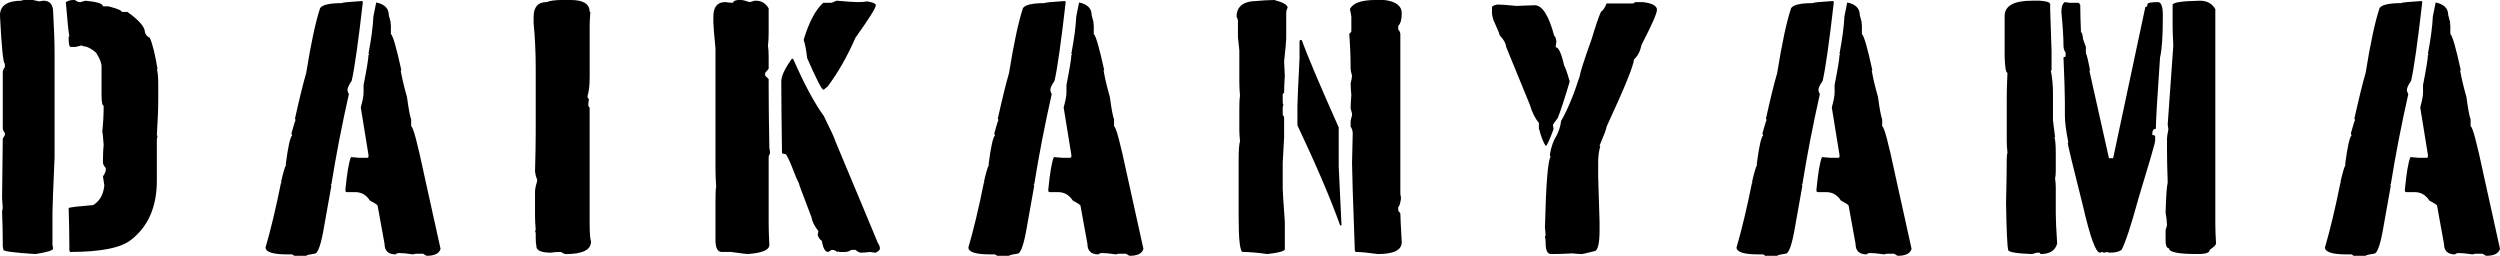 <?xml version="1.0" encoding="UTF-8"?>
<svg id="_レイヤー_2" data-name="レイヤー 2" xmlns="http://www.w3.org/2000/svg" width="865.27" height="88.54" viewBox="0 0 865.27 88.54">
  <g id="_レイヤー_1-2" data-name="レイヤー 1">
    <g>
      <path d="M8.48,0h2.91l2.18.48,1.45-.24c2.26,0,3.39,1.37,3.39,4.12.32,5.61.48,10.38.48,14.29v35.85c-.48,11.06-.73,17.44-.73,19.14v11.14l.24,1.21c0,.69-2.1,1.33-6.3,1.94-7.27-.48-10.9-.97-10.9-1.45l-.24-1.21v-1.45c0-2.95-.08-6.5-.24-10.66l.24-1.21-.24-3.39c.16-11.3.24-18.17.24-20.59l.73-1.21v-.73c-.48-.61-.73-1.17-.73-1.7v-19.38c0-.52.24-1.09.73-1.7v-1.21c-.57,0-1.13-5.57-1.7-16.71C0,1.94,2.5.24,7.51.24c0-.16.32-.24.97-.24ZM25.19,0h.73c.61.48,1.17.73,1.7.73h.24l1.7-.48c4.04.36,6.06,1.01,6.06,1.94h1.94c3.07.81,4.6,1.45,4.6,1.94h1.94c4.04,2.87,6.06,5.21,6.06,7.02.2.85.77,1.49,1.7,1.94.97,2.22,1.86,5.85,2.67,10.9h-.24c.32.81.48,2.66.48,5.57v4.84c0,3.27-.16,7.39-.48,12.35,0,.16.08.24.24.24l-.24,1.21v14.29c0,8.96-2.91,15.75-8.72,20.35-3.43,2.91-10.54,4.36-21.32,4.36l-.24-.48v-1.45c0-3.03-.08-7.47-.24-13.32,1.05-.28,3.88-.61,8.48-.97,1.9-1.17,3.11-2.95,3.63-5.33l.24-1.45-.48-3.15c.64-.97.97-1.7.97-2.18v-.73c-.65-.69-.97-1.33-.97-1.94v-.97c0-1.86.08-3.55.24-5.09-.2-2.75-.36-4.28-.48-4.6.32-2.83.48-5.81.48-8.96-.48,0-.73-1.29-.73-3.88v-9.69c0-1.25-.65-2.87-1.94-4.84-1.7-1.45-3.23-2.18-4.6-2.18,0-.16-.08-.24-.24-.24h-.24c-.12,0-.77.16-1.94.48h-1.7c-.48,0-.73-1.05-.73-3.15v-.24c0-.16.08-.24.24-.24-.28-1.45-.69-5.41-1.21-11.87.85-.48,1.66-.73,2.42-.73Z"/>
      <path d="M125.36.36c0,.16.08.24.24.24-1.62,14.09-2.91,23.21-3.88,27.37-.97,1.41-1.45,2.46-1.45,3.15,0,.44.16.93.48,1.45-2.42,10.74-4.44,21.16-6.06,31.25h-.24l.24.48-2.42,13.57c-1.09,6.62-2.22,9.93-3.39,9.93-1.74.24-2.71.48-2.91.73h-4.12l-.73-.48h-1.7c-5.01,0-7.51-.81-7.51-2.42,1.78-6.06,3.55-13.48,5.33-22.29h.24c0-.16-.08-.24-.24-.24.81-3.47,1.37-5.41,1.7-5.81v-.73c.77-5.89,1.49-9.12,2.18-9.69-.16-.32-.24-.56-.24-.73.85-3.07,1.33-4.6,1.45-4.6l-.24-.48c1.61-7.23,2.91-12.48,3.88-15.75,1.66-10.33,3.27-17.84,4.84-22.53.81-1.13,3.31-1.7,7.51-1.7,0-.2,2.34-.44,7.02-.73ZM130.2.85c2.91.61,4.36,2.06,4.36,4.36.48,1.78.73,2.75.73,2.91h-.24l.24.48v3.15c.73.65,1.94,4.84,3.63,12.6h-.24c.48,2.79,1.21,5.85,2.18,9.21.56,4.2,1.05,6.78,1.45,7.75v2.42c.65,0,2.18,5.73,4.6,17.2l5.57,25.19c-.44,1.62-2.06,2.42-4.84,2.42l-1.21-.73h-2.18c-.52,0-.93.08-1.21.24-2.18-.32-3.88-.48-5.09-.48-.65.12-.97.28-.97.48-2.58,0-3.88-1.21-3.88-3.63l-2.42-13.32c-.24-.32-1.13-.89-2.66-1.7-1.25-1.94-2.95-2.91-5.09-2.91h-2.91c-.32,0-.48-.24-.48-.73.57-5.94,1.21-9.73,1.94-11.39l2.91.24h2.67c.32,0,.48-.16.48-.48v-.48l-2.67-16.47c.65-2.3.97-4,.97-5.09v-2.66c1.13-5.77,1.7-9.24,1.7-10.42h.24l-.24-.48c.97-5.05,1.53-9.33,1.7-12.84l.97-4.84Z"/>
      <path d="M194.64,0h2.91c4.36,0,6.54,1.37,6.54,4.12h.24c-.16,2.18-.24,3.8-.24,4.85v17.68c0,2.79-.24,4.97-.73,6.54v.48l.48.73c-.16.89-.24,1.62-.24,2.18l.48.73v39.97c0,3.23.16,5.33.48,6.3,0,2.91-2.91,4.36-8.72,4.36-.4,0-.97-.24-1.7-.73h-.48c-1.09,0-2.06.08-2.91.24-3.39,0-5.09-.73-5.09-2.18-.16-.85-.24-1.82-.24-2.91v-1.45c0-.36-.08-.69-.24-.97,0-.16.08-.24.24-.24-.16-2.18-.24-3.79-.24-4.85v-8.48c0-.89.24-2.1.73-3.63v-.73c-.28-.36-.53-1.25-.73-2.67.16-5.73.24-10.25.24-13.57v-22.29c0-5.29-.24-10.46-.73-15.5v-2.18c0-3.39,1.53-5.09,4.6-5.09.93-.44,2.7-.69,5.33-.73Z"/>
      <path d="M255.86,0h.73c.4,0,1.37.24,2.91.73l1.7-.48h.48c1.9,0,3.35.89,4.36,2.66v8.48c0,1.74-.08,3.19-.24,4.36.16,1.01.24,2.38.24,4.12v3.88c0,.08-.4.57-1.21,1.45v.97l1.21,1.21v2.66c0,5.41.08,12.44.24,21.07.16.89.24,1.54.24,1.94-.32.53-.48,1.01-.48,1.45v22.77c0,2.02.08,4.52.24,7.51,0,1.74-2.5,2.79-7.51,3.15-.36,0-2.3-.24-5.81-.73h-3.15c-1.45,0-2.18-1.37-2.18-4.12v-13.32c0-2.87.08-4.56.24-5.09-.16-2.26-.24-4.44-.24-6.54V16.71c-.48-4.97-.73-7.95-.73-8.96v-1.94c0-3.39,1.37-5.09,4.12-5.09,1.09.16,1.98.24,2.66.24.2-.65.93-.97,2.18-.97ZM274.03,20.35h.48c3.79,8.68,7.35,15.3,10.66,19.86,2.58,5.25,3.88,8.08,3.88,8.48l9.93,23.74,4.84,11.63c.48.69.73,1.33.73,1.94,0,.48-.48.97-1.45,1.45-.4,0-1.05-.08-1.94-.24-1.37.16-2.42.24-3.15.24-.53,0-1.17-.32-1.94-.97h-1.45c-.61.48-1.33.73-2.18.73h-1.94c-.16,0-.24-.08-.24-.24l-.48.24c-.61-.48-1.17-.73-1.7-.73h-.24l-1.21.73c-1.05,0-1.78-1.29-2.18-3.88-.53-.2-1.01-.85-1.45-1.94l.24-1.45c-1.29-1.53-2.1-3.15-2.42-4.84l-4.12-10.9c0-.36-.4-1.33-1.21-2.91-1.94-5.09-3.15-7.75-3.63-7.99-.81,0-1.21-.16-1.21-.48-.16-11.1-.24-19.34-.24-24.71,0-1.78,1.21-4.36,3.63-7.75ZM289.53.24c3.75.32,6.1.48,7.03.48h.97c.69,0,1.57-.08,2.66-.24,1.94.36,2.91.77,2.91,1.21v.24c0,.85-2.34,4.56-7.03,11.14-2.83,6.5-6.06,12.15-9.69,16.96-.08,0-.48.32-1.21.97h-.24c-.53,0-2.38-3.63-5.57-10.9-.32-2.87-.73-4.97-1.21-6.3,1.82-6.1,4.08-10.38,6.78-12.84h2.67c.32,0,.97-.24,1.94-.73Z"/>
      <path d="M368.62.36c0,.16.08.24.24.24-1.62,14.09-2.91,23.21-3.88,27.37-.97,1.41-1.45,2.46-1.45,3.15,0,.44.16.93.48,1.45-2.42,10.74-4.44,21.16-6.06,31.25h-.24l.24.48-2.42,13.57c-1.09,6.62-2.22,9.93-3.39,9.93-1.74.24-2.71.48-2.91.73h-4.12l-.73-.48h-1.7c-5.01,0-7.51-.81-7.51-2.42,1.78-6.06,3.55-13.48,5.33-22.29h.24c0-.16-.08-.24-.24-.24.81-3.47,1.37-5.41,1.7-5.81v-.73c.77-5.89,1.49-9.12,2.18-9.69-.16-.32-.24-.56-.24-.73.85-3.07,1.33-4.6,1.45-4.6l-.24-.48c1.61-7.23,2.91-12.48,3.88-15.75,1.66-10.33,3.27-17.84,4.84-22.53.81-1.13,3.31-1.7,7.51-1.7,0-.2,2.34-.44,7.02-.73ZM373.47.85c2.91.61,4.36,2.06,4.36,4.36.48,1.78.73,2.75.73,2.91h-.24l.24.48v3.15c.73.65,1.94,4.84,3.63,12.6h-.24c.48,2.79,1.21,5.85,2.18,9.21.56,4.2,1.05,6.78,1.45,7.75v2.42c.65,0,2.18,5.73,4.6,17.2l5.57,25.19c-.44,1.62-2.06,2.42-4.84,2.42l-1.21-.73h-2.18c-.52,0-.93.08-1.21.24-2.18-.32-3.88-.48-5.09-.48-.65.12-.97.28-.97.48-2.58,0-3.88-1.21-3.88-3.63l-2.42-13.32c-.24-.32-1.13-.89-2.66-1.7-1.25-1.94-2.95-2.91-5.09-2.91h-2.91c-.32,0-.48-.24-.48-.73.57-5.94,1.21-9.73,1.94-11.39l2.91.24h2.67c.32,0,.48-.16.48-.48v-.48l-2.67-16.47c.65-2.3.97-4,.97-5.09v-2.66c1.13-5.77,1.7-9.24,1.7-10.42h.24l-.24-.48c.97-5.05,1.53-9.33,1.7-12.84l.97-4.84Z"/>
      <path d="M441.05,0c3.07.81,4.6,1.7,4.6,2.66-.32.61-.48,1.25-.48,1.94v8.72c0,.85-.24,3.51-.73,7.99.16,2.79.24,4.4.24,4.84-.16,2.42-.24,4.44-.24,6.06-.32.04-.48.2-.48.48v2.66c0,.36.08.69.24.97-.16.28-.24.61-.24.97v2.42c0,.08.16.32.48.73v7.27c-.32,5.21-.48,8.03-.48,8.48v9.2c0,.93.24,4.72.73,11.39v9.45c0,.69-2.02,1.25-6.06,1.7-3.47-.48-6.3-.73-8.48-.73-.97,0-1.45-4.12-1.45-12.35v-19.14c0-3.63.16-5.89.48-6.78-.16-1.66-.24-2.95-.24-3.88v-7.27c0-2.22.08-3.75.24-4.6-.16-1.53-.24-3.23-.24-5.09v-10.66c-.32-2.75-.48-4.28-.48-4.6v-5.57c0-.44-.16-.93-.48-1.45,0-3.07,1.7-4.84,5.09-5.33,3.63-.32,6.3-.48,7.99-.48ZM450.26,13.81h.24c2.06,5.61,6.34,15.71,12.84,30.28v13.57l.97,20.35h-.48c-3.23-9.08-8.16-20.63-14.78-34.64v-6.54c0-1.57.24-7.15.73-16.71v-5.81c.04-.32.2-.48.48-.48ZM476.18,0h2.91c4.04.48,6.06,2.02,6.06,4.6,0,2.14-.4,3.59-1.21,4.36v1.21c.48.61.73,1.17.73,1.7v55.23l.24,1.45c-.2,1.7-.53,2.75-.97,3.15v1.21l.73.97c0,.89.16,4.2.48,9.93,0,2.75-2.75,4.12-8.24,4.12-3.47-.48-6.06-.73-7.75-.73l-.24-.48c-.65-17.48-.97-27.57-.97-30.28,0-1.45.08-4.93.24-10.42-.08-.93-.32-1.65-.73-2.18v-1.94c0-.16.16-.81.48-1.94v-.73l-.48-1.7c0-.89.08-2.42.24-4.6-.16-1.9-.24-3.27-.24-4.12.32-1.13.48-2.02.48-2.66-.32-1.01-.48-1.82-.48-2.42,0-4-.16-8.03-.48-12.11.24,0,.48-.24.73-.73v-5.09c0-.2-.16-1.09-.48-2.66,1.01-2.1,4-3.15,8.96-3.15Z"/>
      <path d="M518.33,1.57c1.25,0,3.43.16,6.54.48.4,0,2.5-.08,6.3-.24,2.62,0,4.88,3.55,6.78,10.66.32,0,.56.65.73,1.94-.16.89-.24,1.53-.24,1.94,1.01,0,1.98,2.1,2.91,6.3.44.69,1.09,2.54,1.94,5.57-1.66,5.61-3.03,9.81-4.12,12.6-1.13,1.49-1.7,2.3-1.7,2.42l.24,1.45c-1.45,3.88-2.34,5.81-2.67,5.81-.77-.89-1.57-2.91-2.42-6.06v-1.94c-1.29-1.45-2.34-3.55-3.15-6.3l-8.24-20.11c0-1.01-.73-2.3-2.18-3.88,0-.36-.73-2.14-2.18-5.33-.32-1.05-.48-1.78-.48-2.18v-2.18c0-.4.65-.73,1.94-.97ZM565.99.73h2.66c3.23.4,4.84,1.29,4.84,2.66,0,1.21-1.78,5.25-5.33,12.11-.48,2.3-1.37,4-2.66,5.09,0,1.9-3.15,9.65-9.45,23.25,0,.57-.81,2.75-2.42,6.54,0,.16.08.24.24.24-.48,1.62-.73,3.47-.73,5.57v5.09c0,1.05.16,6.22.48,15.5v2.91c0,4.84-.65,7.27-1.94,7.27-2.54.65-3.92.97-4.12.97-.89,0-2.02-.08-3.39-.24-2.54.16-4.97.24-7.27.24-1.29,0-1.94-1.21-1.94-3.63,0-1.05-.08-1.86-.24-2.42l.24-.48c0-.36-.08-1.25-.24-2.67.36-14.94,1.01-23.09,1.94-24.47-.16-.32-.24-.56-.24-.73.44-2.7,1.25-4.97,2.42-6.78.81-1.66,1.29-3.27,1.45-4.85,2.26-3.92,4.44-9.16,6.54-15.75,0-.85,1.37-5.13,4.12-12.84,1.33-4.44,2.38-7.51,3.15-9.21.77-.52,1.41-1.49,1.94-2.91h9.21c.08,0,.32-.16.73-.48Z"/>
      <path d="M634.48.36c0,.16.08.24.24.24-1.62,14.09-2.91,23.21-3.88,27.37-.97,1.41-1.45,2.46-1.45,3.15,0,.44.16.93.48,1.45-2.42,10.74-4.44,21.16-6.06,31.25h-.24l.24.48-2.42,13.57c-1.09,6.62-2.22,9.93-3.39,9.93-1.74.24-2.71.48-2.91.73h-4.12l-.73-.48h-1.7c-5.01,0-7.51-.81-7.51-2.42,1.78-6.06,3.55-13.48,5.33-22.29h.24c0-.16-.08-.24-.24-.24.81-3.47,1.37-5.41,1.7-5.81v-.73c.77-5.89,1.49-9.12,2.18-9.69-.16-.32-.24-.56-.24-.73.85-3.07,1.33-4.6,1.45-4.6l-.24-.48c1.61-7.23,2.91-12.48,3.88-15.75,1.66-10.33,3.27-17.84,4.84-22.53.81-1.13,3.31-1.7,7.51-1.7,0-.2,2.34-.44,7.02-.73ZM639.33.85c2.91.61,4.36,2.06,4.36,4.36.48,1.78.73,2.75.73,2.91h-.24l.24.48v3.15c.73.65,1.94,4.84,3.63,12.6h-.24c.48,2.79,1.21,5.85,2.18,9.21.56,4.2,1.05,6.78,1.45,7.75v2.42c.65,0,2.18,5.73,4.6,17.2l5.57,25.19c-.44,1.62-2.06,2.42-4.84,2.42l-1.21-.73h-2.18c-.52,0-.93.08-1.21.24-2.18-.32-3.88-.48-5.09-.48-.65.12-.97.28-.97.48-2.58,0-3.88-1.21-3.88-3.63l-2.42-13.32c-.24-.32-1.13-.89-2.66-1.7-1.25-1.94-2.95-2.91-5.09-2.91h-2.91c-.32,0-.48-.24-.48-.73.57-5.94,1.21-9.73,1.94-11.39l2.91.24h2.67c.32,0,.48-.16.48-.48v-.48l-2.67-16.47c.65-2.3.97-4,.97-5.09v-2.66c1.13-5.77,1.7-9.24,1.7-10.42h.24l-.24-.48c.97-5.05,1.53-9.33,1.7-12.84l.97-4.84Z"/>
      <path d="M703.28.24h2.67c2.42.16,3.63.57,3.63,1.21v1.94c.32,8.56.48,13.32.48,14.29v6.54c0,.16-.08.24-.24.24.48,2.5.73,5.09.73,7.75v9.45l.73,5.81h-.24c.32.81.48,2.66.48,5.57v6.06c0,1.17-.08,2.06-.24,2.67.16,1.05.24,2.1.24,3.15v8.96c0,2.1.16,5.57.48,10.42-.65,2.42-2.58,3.63-5.81,3.63,0-.32-.16-.48-.48-.48h-.73l-1.7.48c-5.49-.2-8.24-.69-8.24-1.45-.32-1.37-.57-6.78-.73-16.23.16-6.82.24-11.91.24-15.26,0-.85.08-1.57.24-2.18-.16-1.53-.24-2.99-.24-4.36v-14.78c0-1.86.08-4.68.24-8.48-.53,0-.85-1.86-.97-5.57V5.57c0-3.55,3.15-5.33,9.45-5.33ZM714.66.73l1.7.24h2.91c.24,0,.48.24.73.73v.48c0,1.9.08,4.89.24,8.96.32,0,.56.81.73,2.42l.97,2.67v2.18c.28.36.77,2.38,1.45,6.06h-.24l6.78,30.28h1.45l11.14-52.32c.48,0,.73-.32.73-.97,0-.48,1.21-.73,3.63-.73,1.13,0,1.7,1.53,1.7,4.6,0,7.15-.32,11.99-.97,14.53-.97,13.97-1.45,22.21-1.45,24.71-.81.08-1.21.57-1.21,1.45v.73c.65,0,.97.16.97.48v1.45c0,.73-1.94,7.43-5.81,20.11-2.5,9.17-4.44,15.06-5.81,17.68-.85.65-2.14.97-3.88.97h-.24c-.36,0-.69-.08-.97-.24-.28.16-.61.24-.97.24-.16,0-.4-.08-.73-.24-.32.16-.57.24-.73.24-1.41,0-3.35-5.33-5.81-15.99-3.55-14.09-5.33-21.44-5.33-22.04h.24c-.81-4.08-1.21-7.23-1.21-9.45v-4.84c0-2.46-.16-7.55-.48-15.26.32-.16.57-.24.73-.24v-1.45c-.48-.56-.73-1.37-.73-2.42,0-2.66-.24-6.54-.73-11.63,0-1.78.4-2.91,1.21-3.39ZM761.41.24c2.42,0,4.2.97,5.33,2.91v74.12c0,1.82.08,4.16.24,7.02,0,.45-.73,1.17-2.18,2.18,0,.97-1.29,1.45-3.88,1.45h-.73c-6.3,0-9.45-.65-9.45-1.94-.81-.08-1.21-.97-1.21-2.67v-3.63l.48-1.7c0-1.09-.16-2.54-.48-4.36.16-5.77.4-9.24.73-10.42-.16-4.48-.24-8.12-.24-10.9v-4.36c0-.65.16-1.7.48-3.15l-.24-1.7,1.94-27.37c-.16-2.62-.24-4.97-.24-7.02V1.7c0-.85,3.15-1.33,9.45-1.45Z"/>
      <path d="M838.14.36c0,.16.08.24.24.24-1.62,14.09-2.91,23.21-3.88,27.37-.97,1.41-1.45,2.46-1.45,3.15,0,.44.16.93.48,1.45-2.42,10.74-4.44,21.16-6.06,31.25h-.24l.24.48-2.42,13.57c-1.09,6.62-2.22,9.93-3.39,9.93-1.74.24-2.71.48-2.91.73h-4.12l-.73-.48h-1.7c-5.01,0-7.51-.81-7.51-2.42,1.78-6.06,3.55-13.48,5.33-22.29h.24c0-.16-.08-.24-.24-.24.81-3.47,1.37-5.41,1.7-5.81v-.73c.77-5.89,1.49-9.12,2.18-9.69-.16-.32-.24-.56-.24-.73.85-3.07,1.33-4.6,1.45-4.6l-.24-.48c1.61-7.23,2.91-12.48,3.88-15.75,1.66-10.33,3.27-17.84,4.84-22.53.81-1.13,3.31-1.7,7.51-1.7,0-.2,2.34-.44,7.02-.73ZM842.99.85c2.91.61,4.36,2.06,4.36,4.36.48,1.78.73,2.75.73,2.91h-.24l.24.48v3.15c.73.65,1.94,4.84,3.63,12.6h-.24c.48,2.79,1.21,5.85,2.18,9.21.56,4.2,1.05,6.78,1.45,7.75v2.42c.65,0,2.18,5.73,4.6,17.2l5.57,25.19c-.44,1.62-2.06,2.42-4.84,2.42l-1.21-.73h-2.18c-.52,0-.93.08-1.21.24-2.18-.32-3.88-.48-5.09-.48-.65.12-.97.28-.97.48-2.58,0-3.88-1.21-3.88-3.63l-2.42-13.32c-.24-.32-1.13-.89-2.66-1.7-1.25-1.94-2.95-2.91-5.09-2.91h-2.91c-.32,0-.48-.24-.48-.73.57-5.94,1.21-9.73,1.94-11.39l2.91.24h2.67c.32,0,.48-.16.48-.48v-.48l-2.67-16.47c.65-2.3.97-4,.97-5.09v-2.66c1.13-5.77,1.7-9.24,1.7-10.42h.24l-.24-.48c.97-5.05,1.53-9.33,1.7-12.84l.97-4.84Z"/>
    </g>
  </g>
</svg>